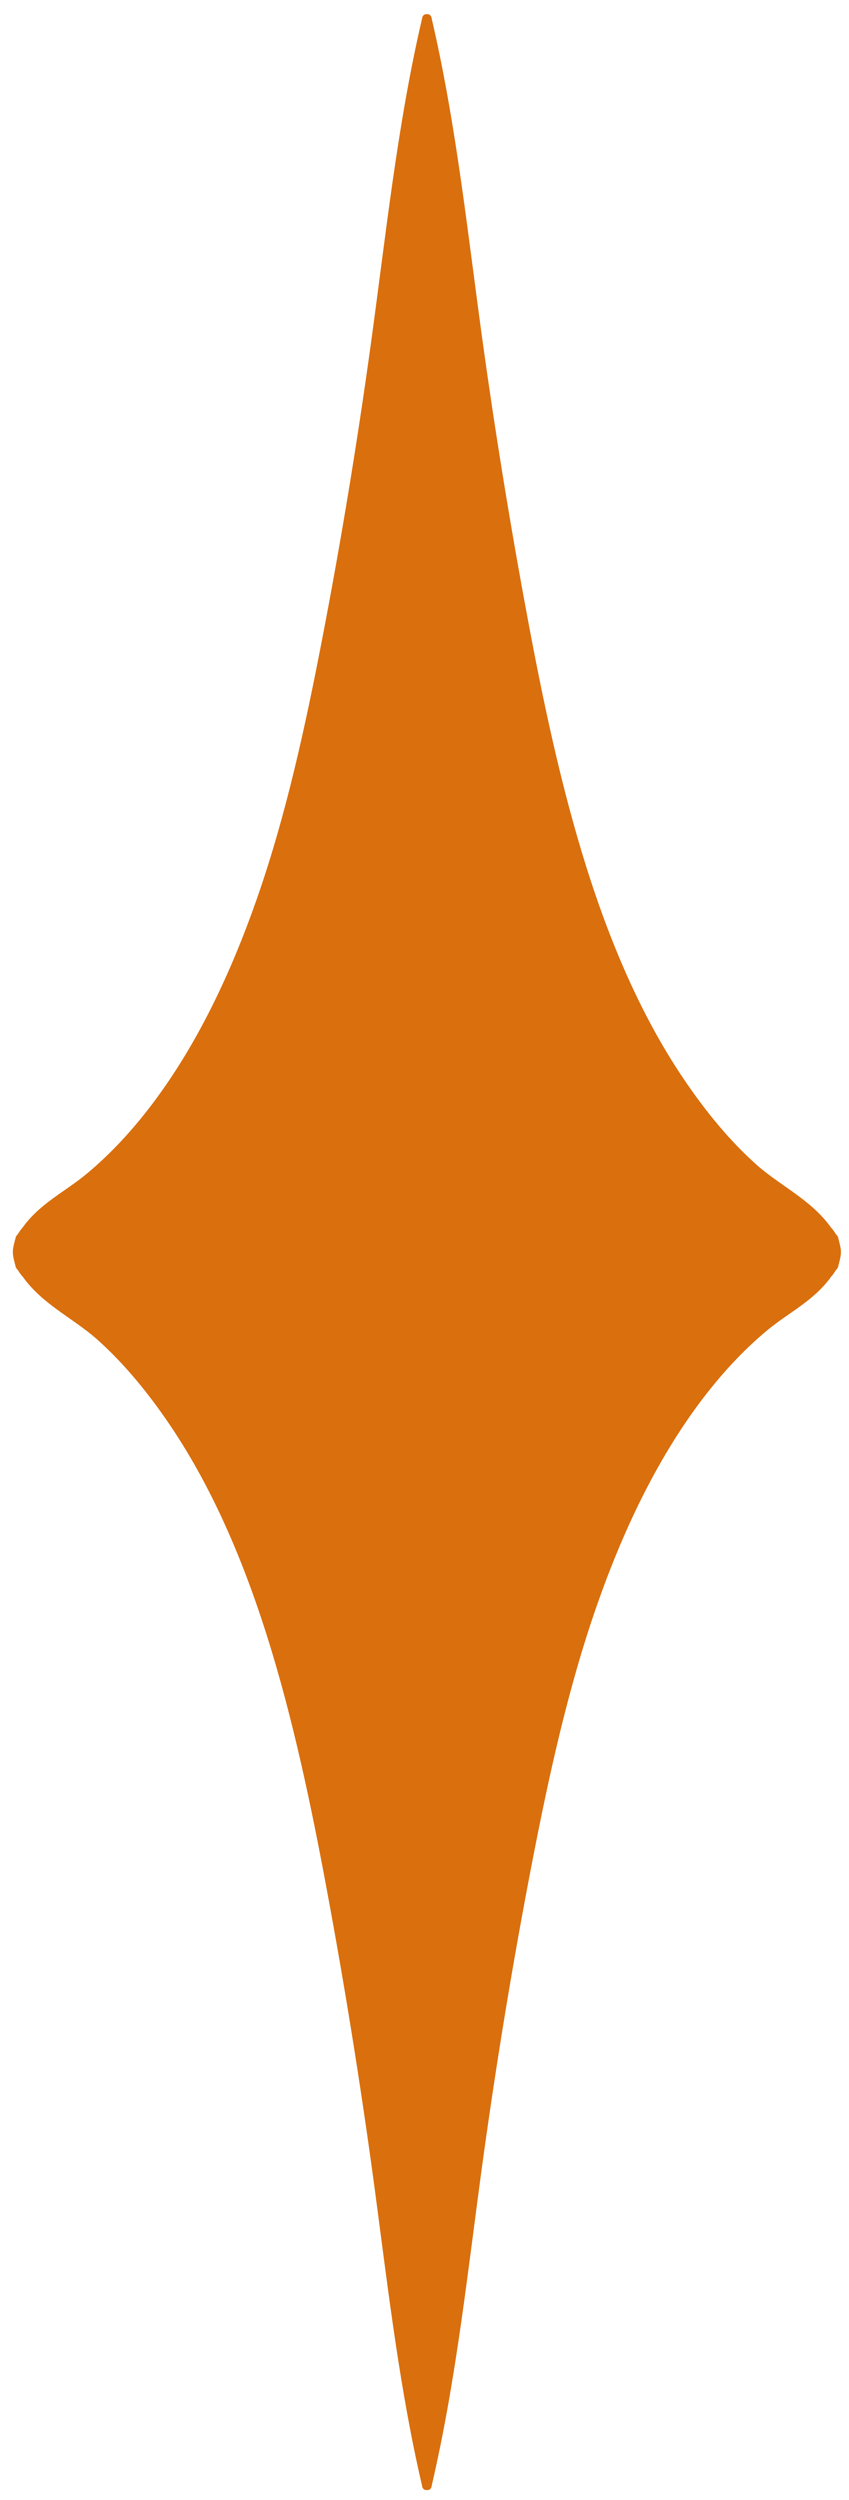 <?xml version="1.0" encoding="UTF-8"?>
<svg xmlns="http://www.w3.org/2000/svg" viewBox="0 0 17 50" fill="none">
  <path d="M0.258 25.043C0.256 24.984 0.269 24.93 0.282 24.874C0.29 24.845 0.294 24.819 0.304 24.792C0.311 24.773 0.309 24.751 0.319 24.734C0.334 24.705 0.356 24.686 0.373 24.659C0.396 24.621 0.419 24.589 0.447 24.559C0.795 24.07 1.299 23.838 1.727 23.483C2.219 23.076 2.667 22.59 3.078 22.041C3.952 20.874 4.619 19.475 5.144 17.974C5.725 16.316 6.112 14.539 6.454 12.766C6.827 10.832 7.149 8.878 7.421 6.913C7.724 4.724 7.953 2.506 8.449 0.381C8.457 0.305 8.502 0.278 8.548 0.284C8.593 0.278 8.639 0.305 8.646 0.381C9.083 2.253 9.312 4.196 9.569 6.128C9.827 8.075 10.133 10.009 10.484 11.928C11.111 15.354 11.896 18.926 13.69 21.579C14.125 22.223 14.605 22.809 15.143 23.29C15.623 23.719 16.241 23.991 16.642 24.554C16.674 24.587 16.7 24.622 16.725 24.665C16.741 24.691 16.762 24.707 16.777 24.734C16.787 24.752 16.784 24.773 16.792 24.792C16.802 24.819 16.806 24.846 16.813 24.874C16.826 24.93 16.84 24.984 16.838 25.043C16.84 25.102 16.826 25.155 16.813 25.212C16.806 25.24 16.802 25.267 16.792 25.294C16.784 25.312 16.787 25.334 16.777 25.352C16.761 25.381 16.739 25.399 16.722 25.426C16.699 25.464 16.677 25.497 16.649 25.526C16.3 26.015 15.796 26.248 15.368 26.602C14.876 27.01 14.428 27.496 14.017 28.045C13.144 29.212 12.476 30.611 11.951 32.111C11.371 33.77 10.983 35.547 10.641 37.32C10.268 39.253 9.946 41.208 9.674 43.172C9.372 45.362 9.142 47.58 8.646 49.705C8.639 49.781 8.593 49.808 8.548 49.801C8.502 49.808 8.457 49.781 8.449 49.705C8.012 47.832 7.783 45.889 7.527 43.958C7.268 42.011 6.962 40.077 6.611 38.157C5.984 34.731 5.199 31.16 3.406 28.506C2.971 27.863 2.49 27.276 1.953 26.796C1.473 26.366 0.854 26.095 0.453 25.531C0.422 25.499 0.396 25.463 0.37 25.421C0.355 25.395 0.333 25.378 0.319 25.351C0.309 25.334 0.311 25.312 0.304 25.294C0.294 25.266 0.29 25.24 0.282 25.211C0.269 25.155 0.256 25.102 0.258 25.043V25.043Z" fill="#DA6F0D"></path>
</svg>
